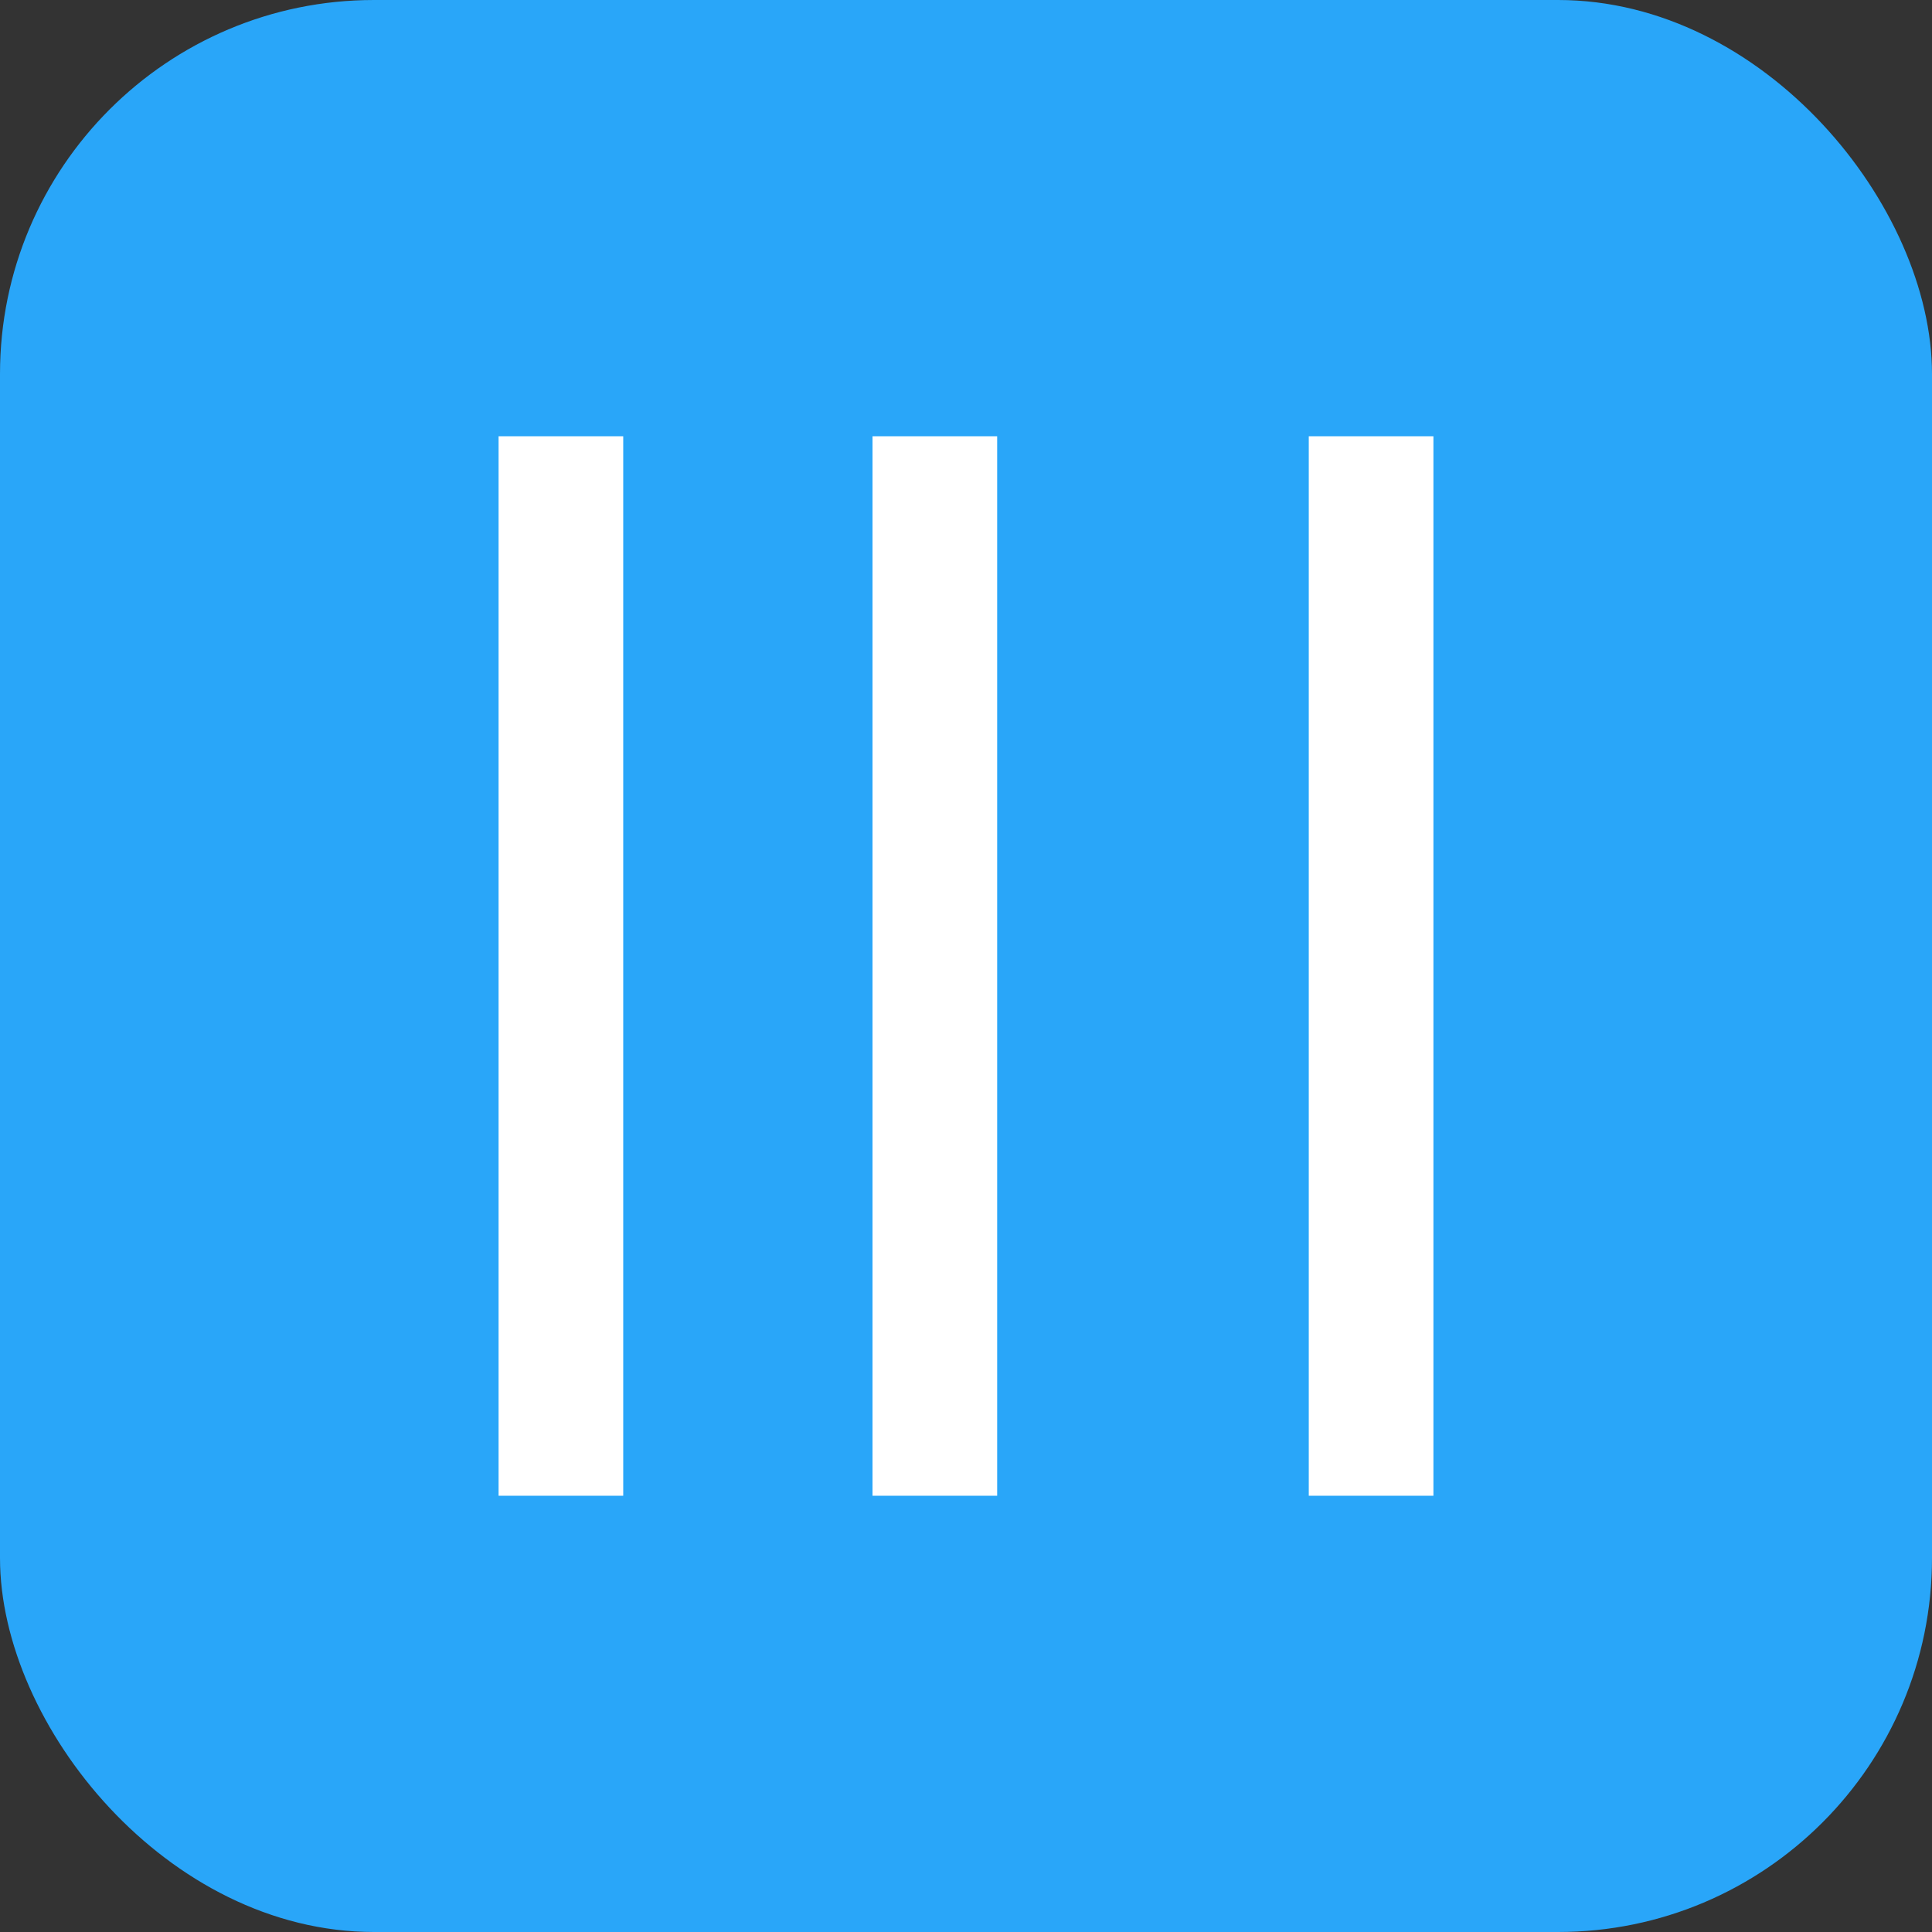 <svg width="394" height="394" viewBox="0 0 394 394" fill="none" xmlns="http://www.w3.org/2000/svg">
<rect x="0" y="0" width="394" height="394" fill="#333333" stroke="none"/>
<rect width="394" height="394" rx="76.258" fill="#29A6F9"/>
<rect x="101.677" y="88.968" width="25.419" height="216.065" fill="white"/>
<rect x="177.936" y="88.968" width="25.419" height="216.065" fill="white"/>
<rect x="266.903" y="88.968" width="25.419" height="216.065" fill="white"/>
</svg>
